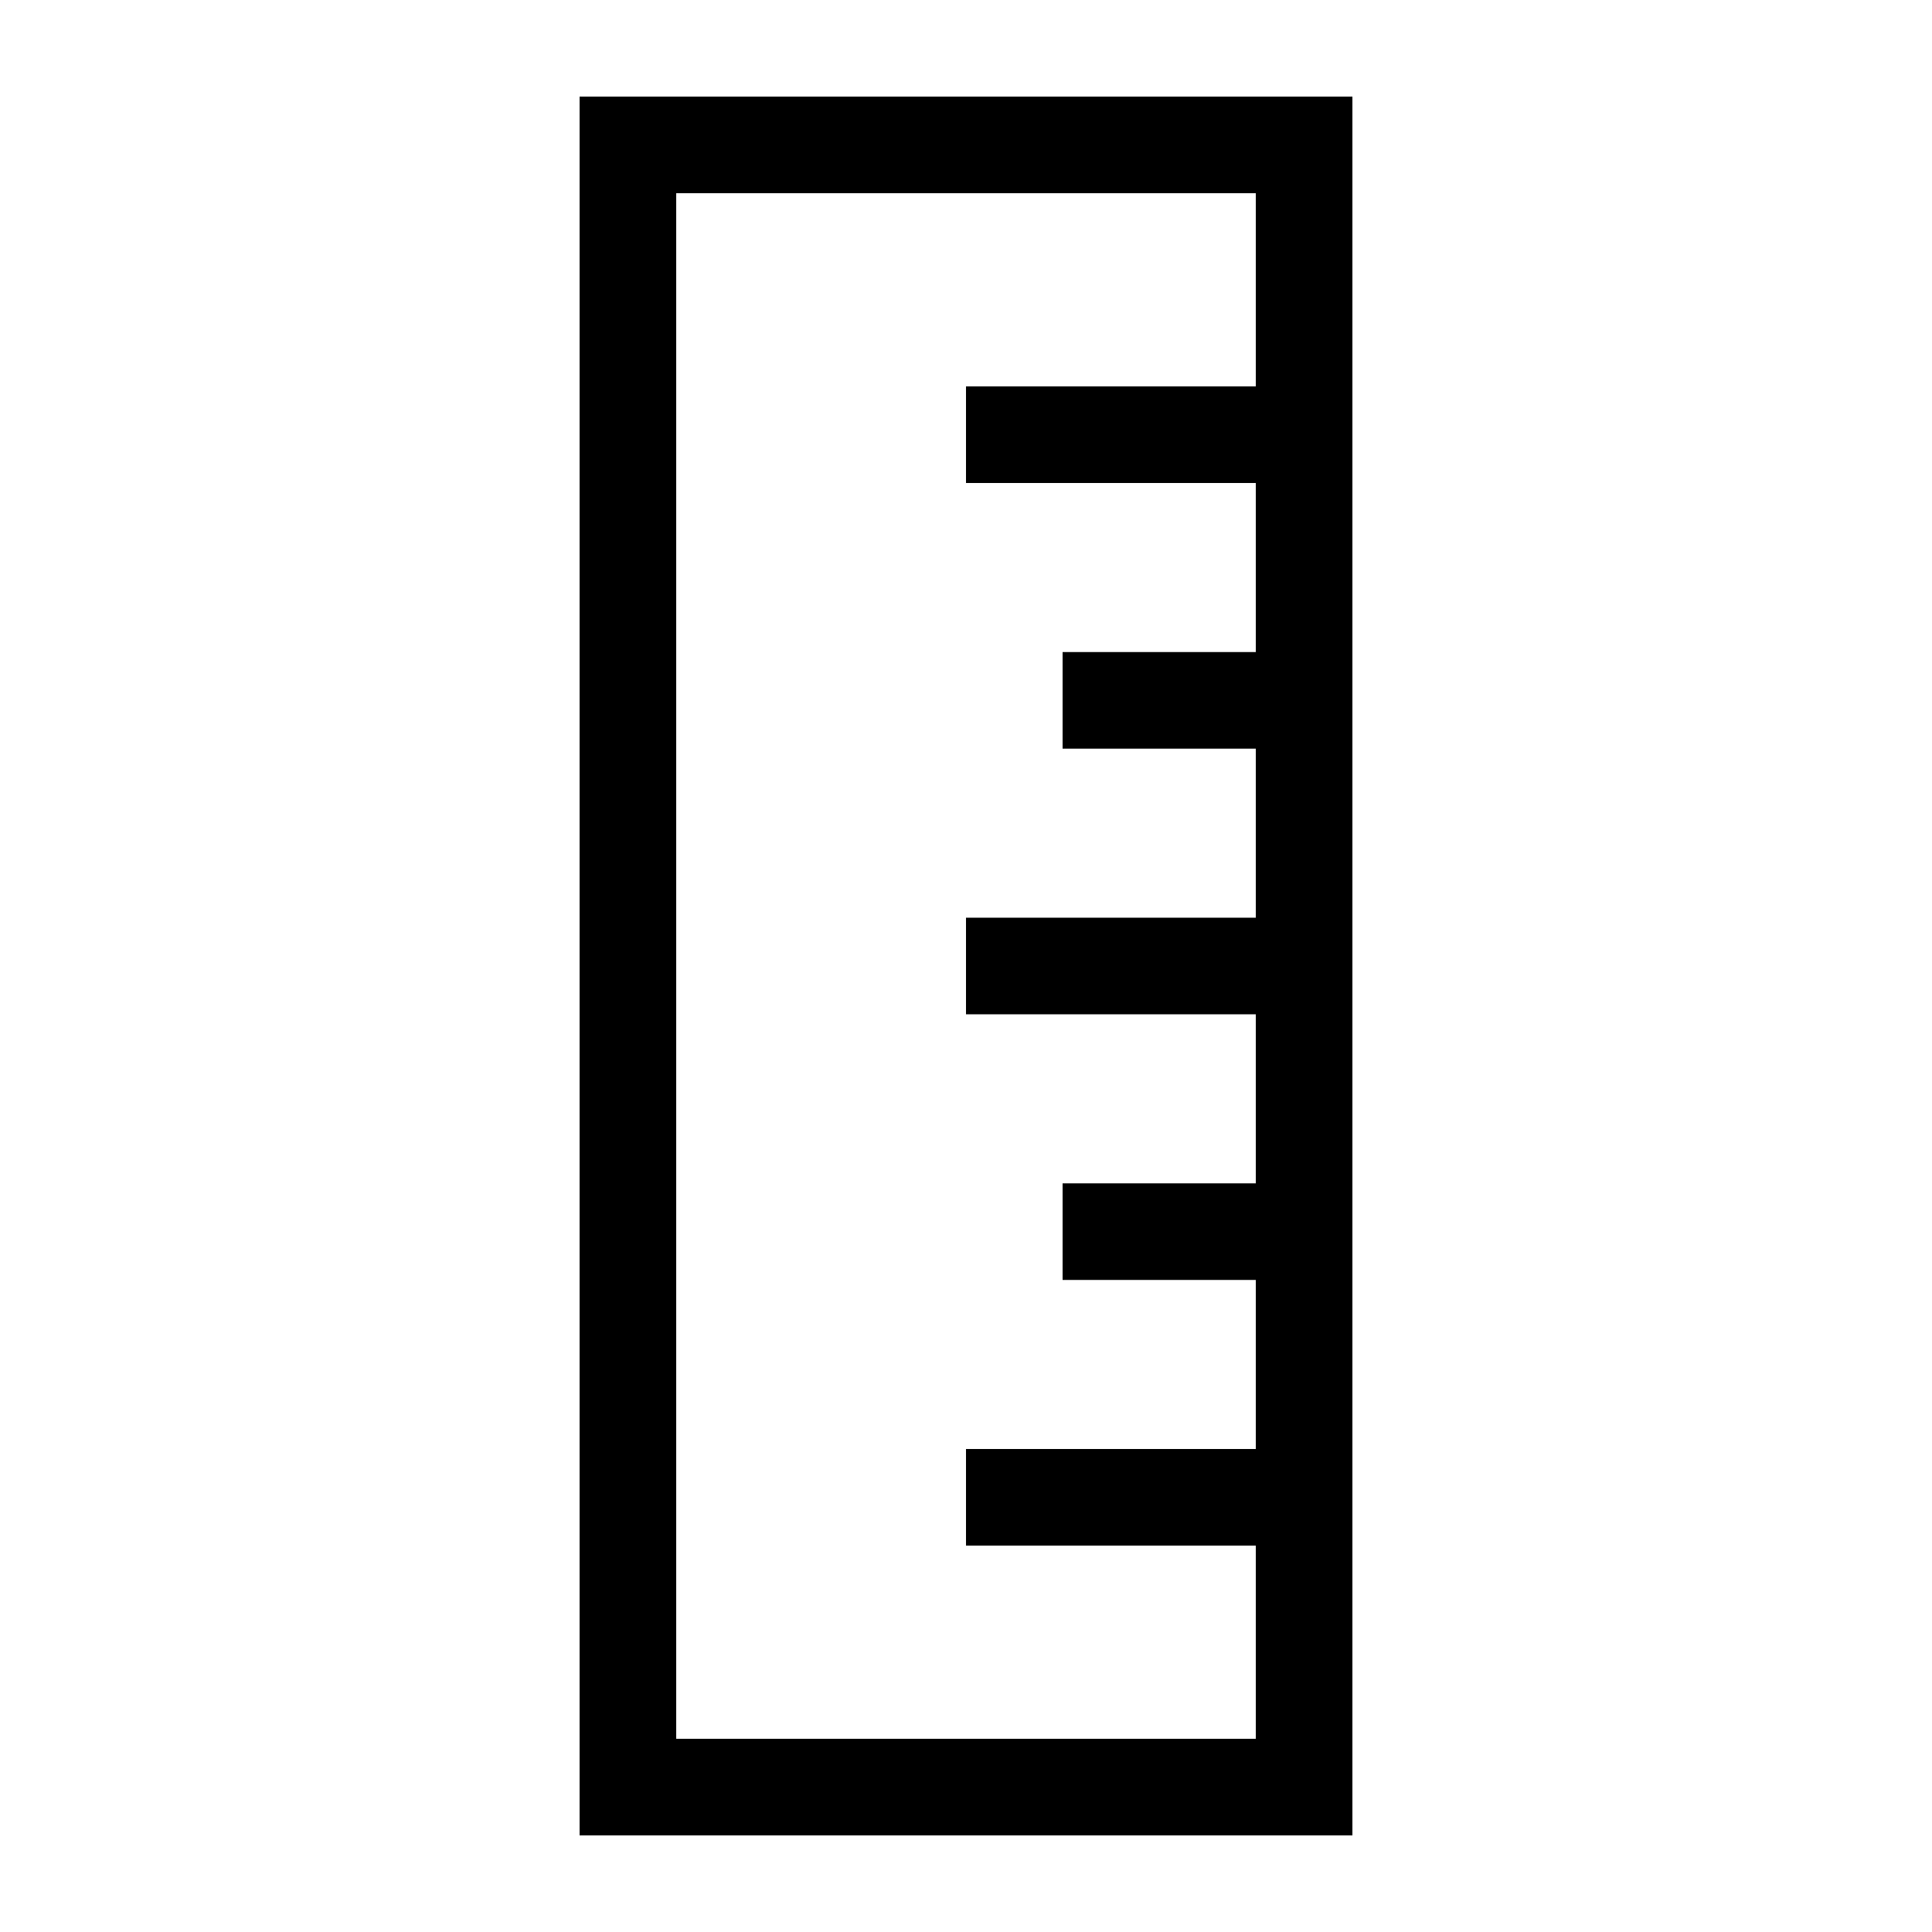 <svg xmlns="http://www.w3.org/2000/svg" viewBox="0 0 640 640"><!--! Font Awesome Pro 7.1.0 by @fontawesome - https://fontawesome.com License - https://fontawesome.com/license (Commercial License) Copyright 2025 Fonticons, Inc. --><path fill="currentColor" d="M224 64L224 576L416 576L416 512L320 512L320 480L416 480L416 424L352 424L352 392L416 392L416 336L320 336L320 304L416 304L416 248L352 248L352 216L416 216L416 160L320 160L320 128L416 128L416 64L224 64zM448 128L448 608L192 608L192 32L448 32L448 128z"/></svg>